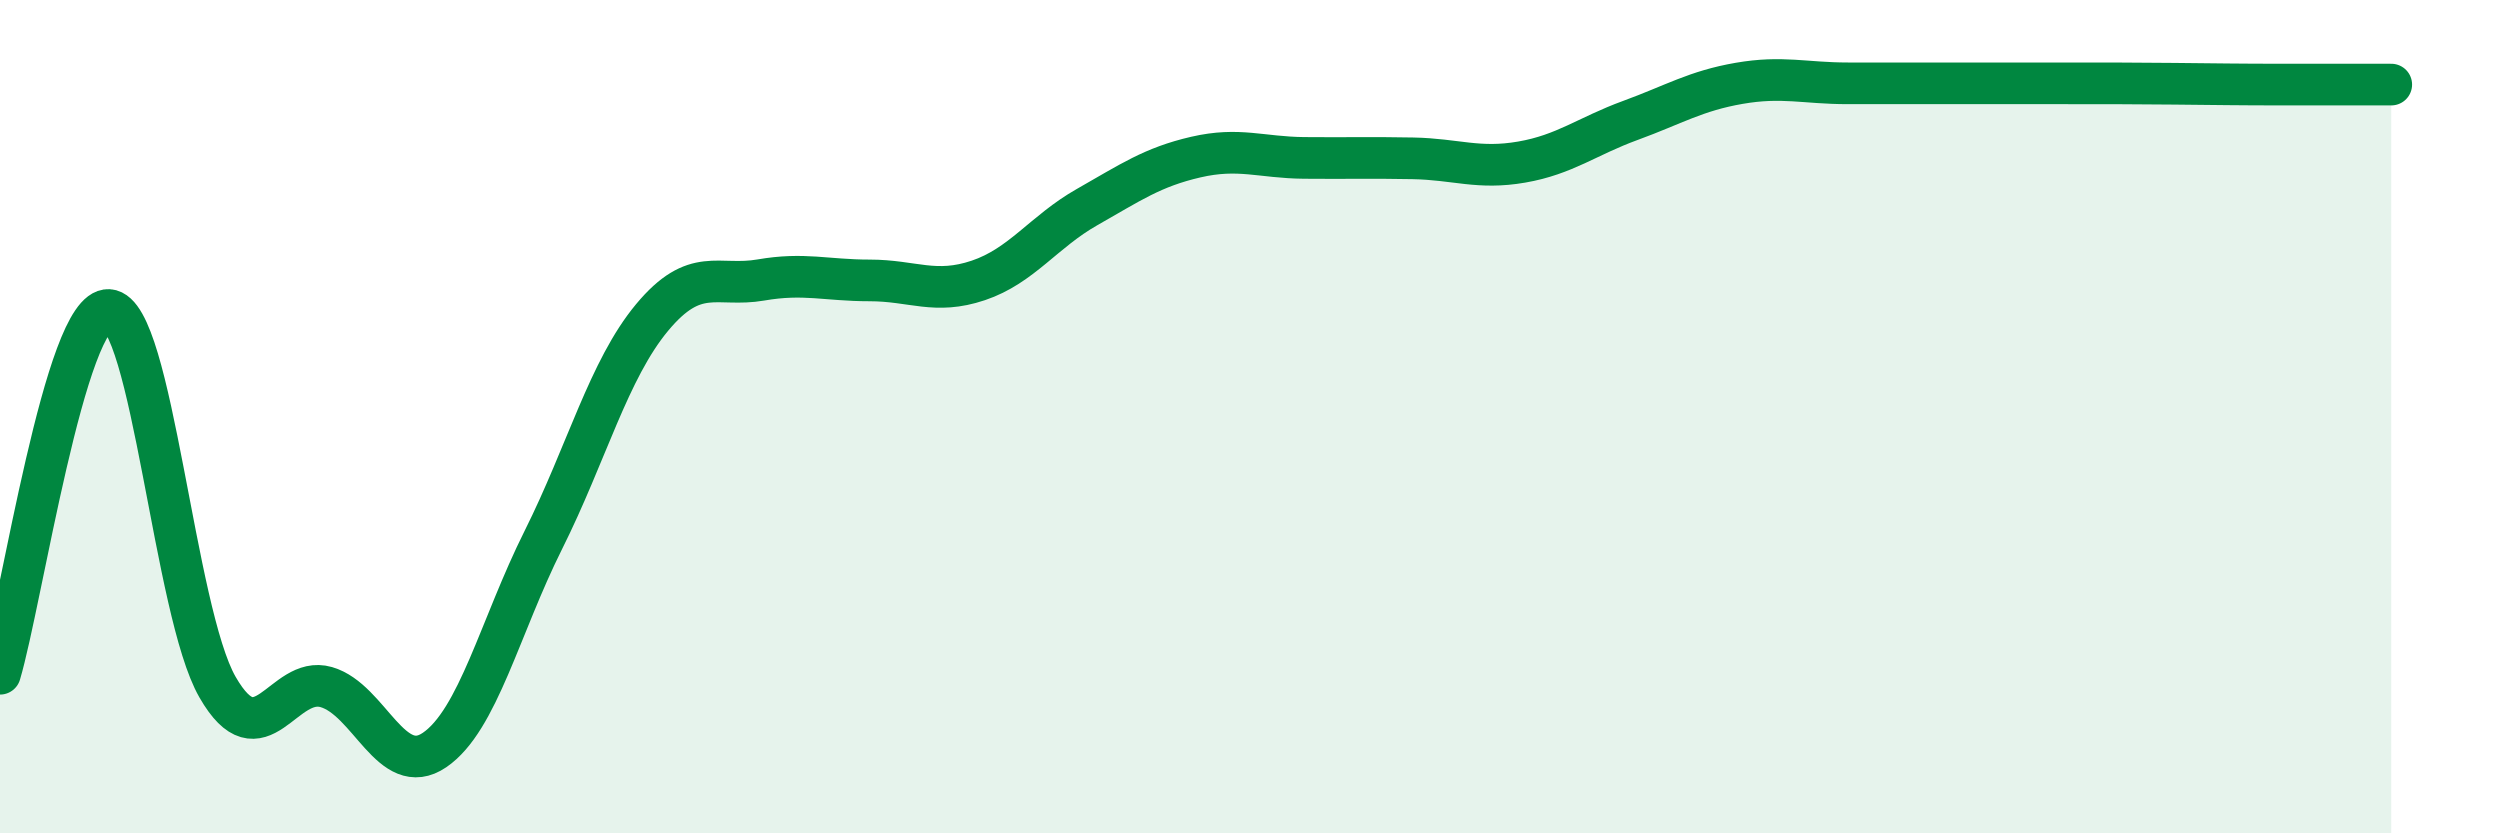 
    <svg width="60" height="20" viewBox="0 0 60 20" xmlns="http://www.w3.org/2000/svg">
      <path
        d="M 0,16.17 C 0.52,14.42 1.57,7.38 2.61,7.44 C 3.65,7.5 4.18,14.68 5.22,16.49 C 6.26,18.3 6.79,16.19 7.83,16.49 C 8.87,16.79 9.39,18.71 10.43,18 C 11.47,17.29 12,15.04 13.04,12.96 C 14.08,10.88 14.61,8.87 15.65,7.62 C 16.69,6.37 17.22,6.9 18.26,6.72 C 19.3,6.54 19.83,6.73 20.87,6.73 C 21.91,6.73 22.44,7.08 23.48,6.73 C 24.52,6.38 25.05,5.56 26.09,4.97 C 27.13,4.38 27.66,4.01 28.7,3.77 C 29.74,3.53 30.26,3.78 31.3,3.79 C 32.34,3.8 32.87,3.78 33.91,3.8 C 34.95,3.82 35.48,4.07 36.52,3.89 C 37.56,3.71 38.09,3.27 39.13,2.89 C 40.17,2.51 40.7,2.18 41.74,2 C 42.78,1.82 43.31,2 44.35,2 C 45.39,2 45.92,2 46.96,2 C 48,2 48.53,2 49.57,2 C 50.61,2 51.13,2 52.17,2.01 C 53.21,2.02 53.74,2.03 54.78,2.03 C 55.82,2.03 56.87,2.03 57.39,2.03L57.39 20L0 20Z"
        fill="#008740"
        opacity="0.1"
        stroke-linecap="round"
        stroke-linejoin="round"
      />
      <path
        d="M 0,16.17 C 0.52,14.42 1.57,7.38 2.61,7.44 C 3.65,7.5 4.18,14.68 5.22,16.49 C 6.26,18.3 6.79,16.19 7.83,16.49 C 8.87,16.79 9.39,18.71 10.43,18 C 11.47,17.29 12,15.04 13.04,12.96 C 14.08,10.88 14.61,8.87 15.65,7.62 C 16.69,6.37 17.22,6.9 18.26,6.72 C 19.3,6.54 19.83,6.73 20.87,6.73 C 21.91,6.73 22.44,7.08 23.48,6.73 C 24.52,6.38 25.05,5.56 26.09,4.97 C 27.13,4.38 27.66,4.01 28.7,3.77 C 29.74,3.53 30.26,3.78 31.3,3.79 C 32.34,3.8 32.87,3.78 33.91,3.8 C 34.95,3.82 35.48,4.07 36.52,3.89 C 37.56,3.71 38.09,3.27 39.13,2.89 C 40.17,2.51 40.7,2.18 41.74,2 C 42.78,1.82 43.31,2 44.35,2 C 45.39,2 45.92,2 46.96,2 C 48,2 48.53,2 49.57,2 C 50.61,2 51.13,2 52.17,2.01 C 53.21,2.02 53.74,2.03 54.78,2.03 C 55.82,2.03 56.87,2.03 57.39,2.03"
        stroke="#008740"
        stroke-width="1"
        fill="none"
        stroke-linecap="round"
        stroke-linejoin="round"
      />
    </svg>
  